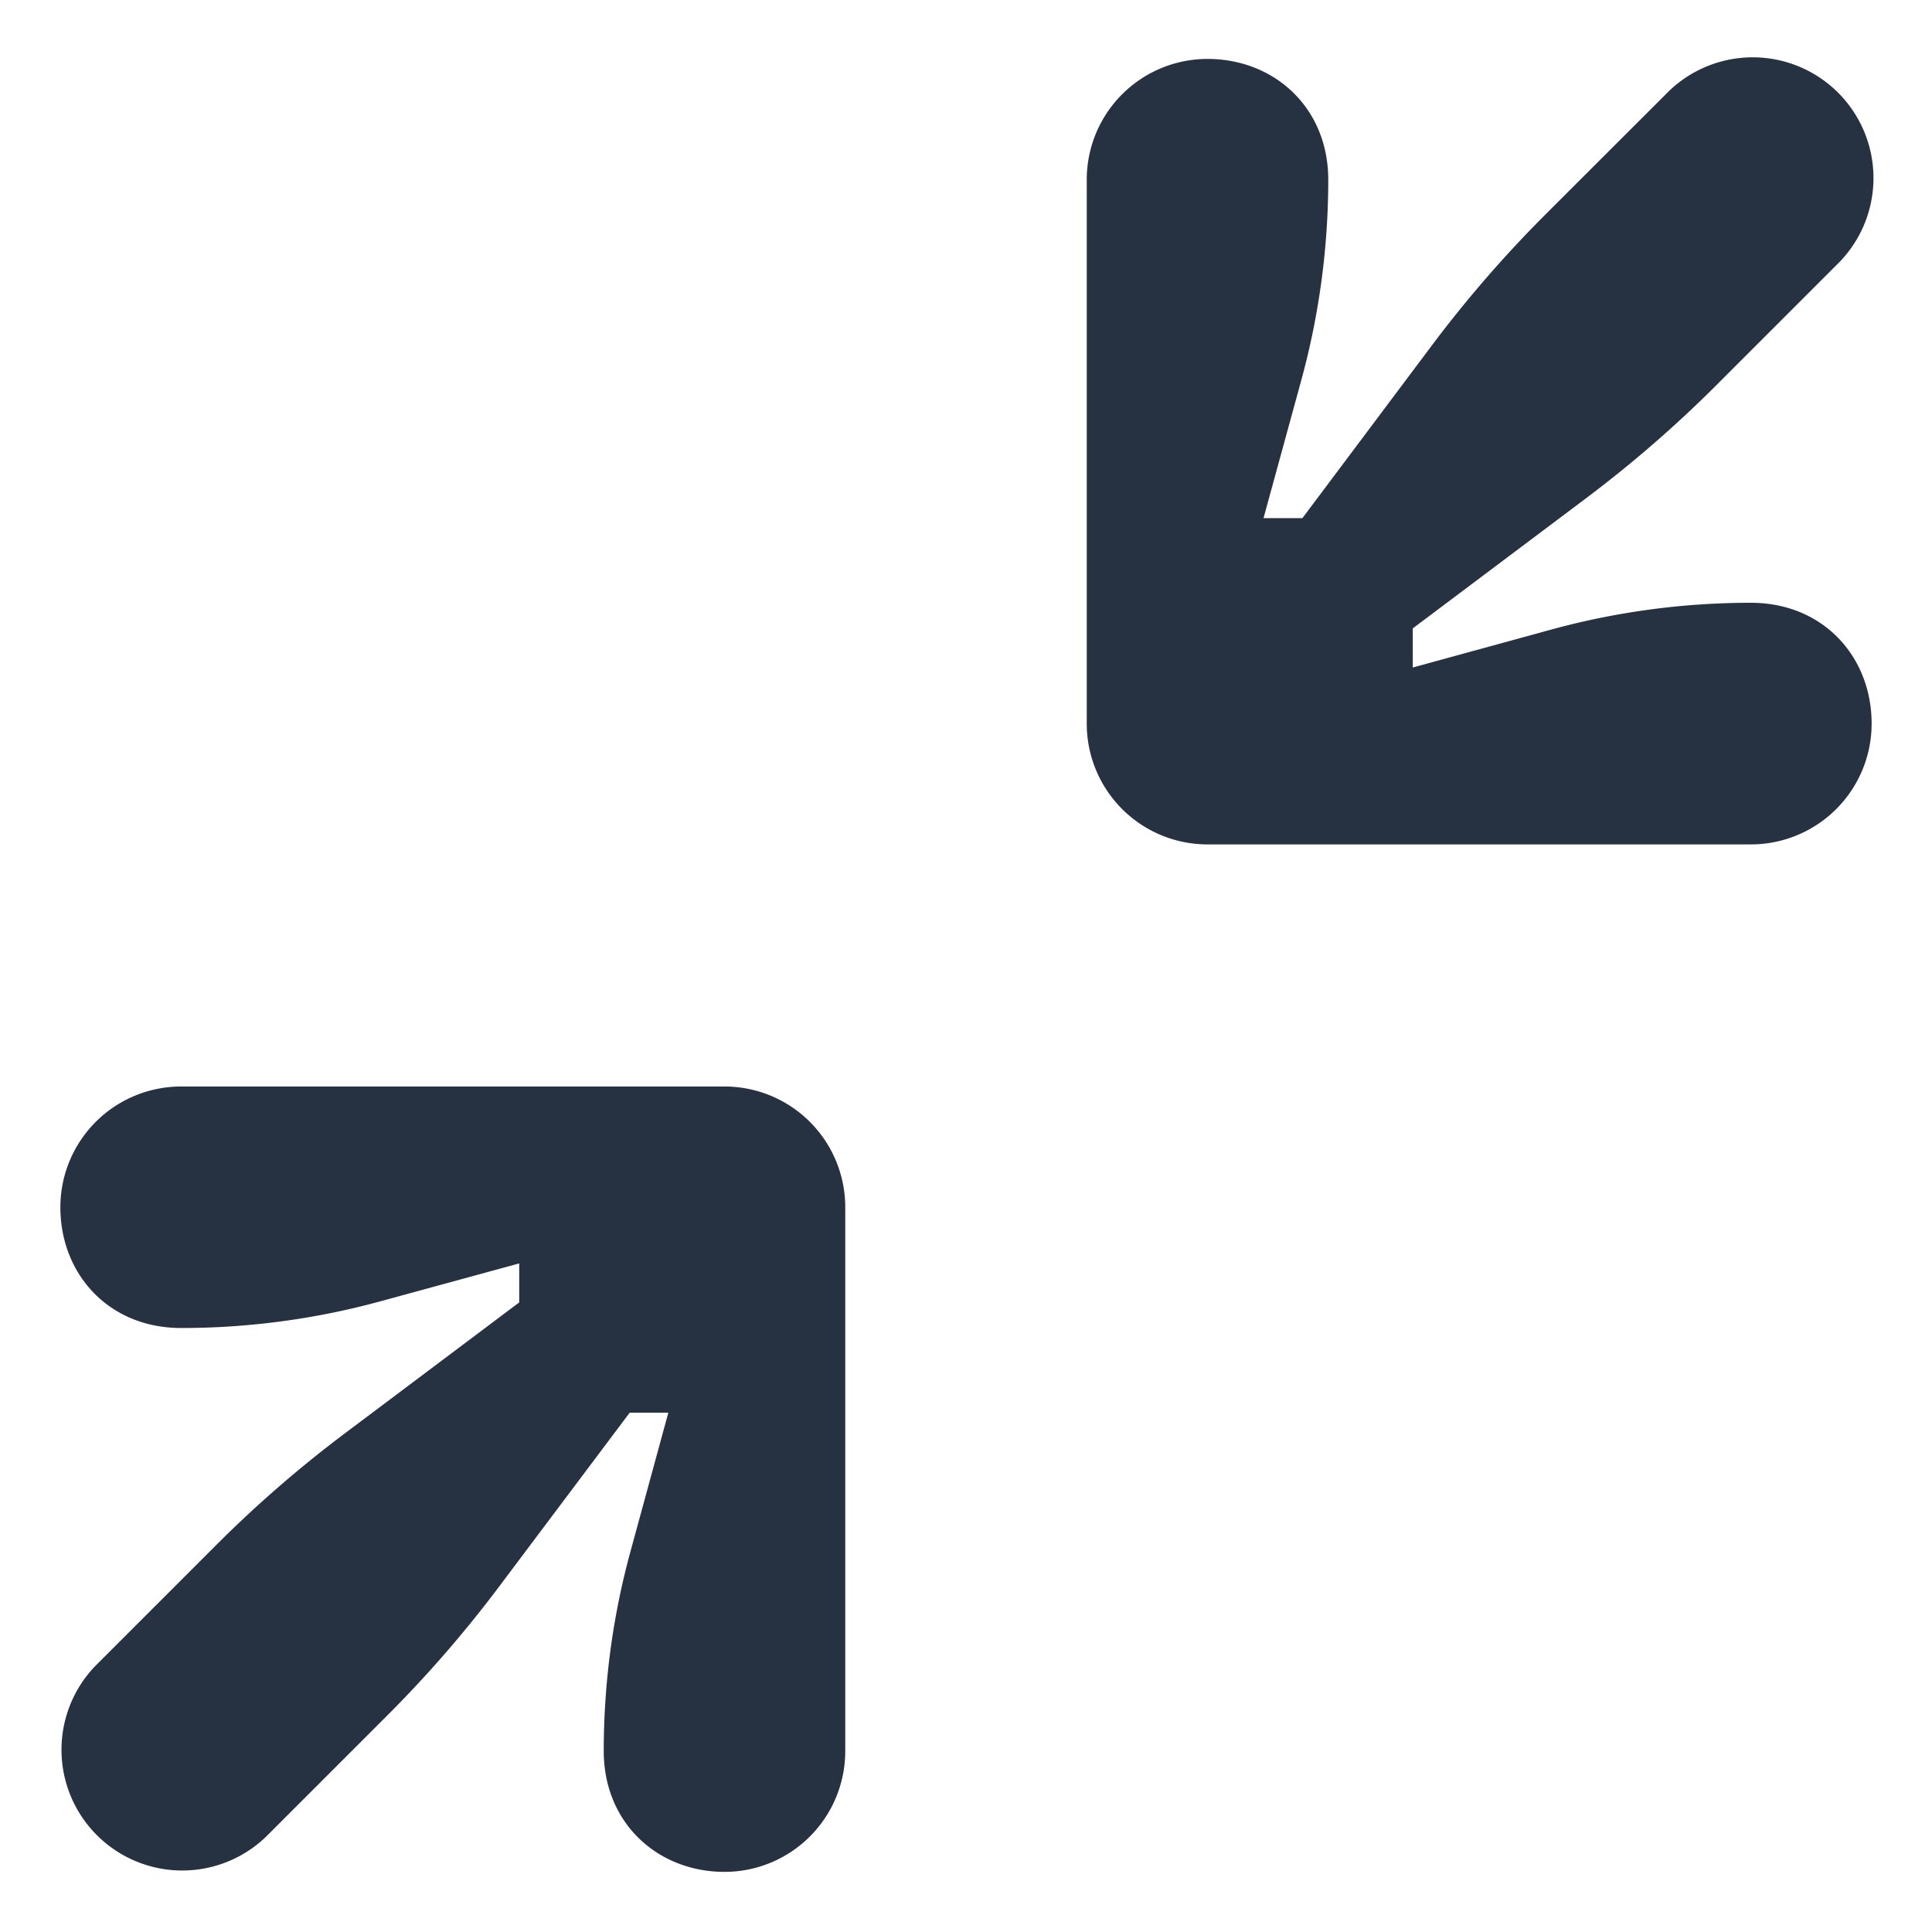 <svg xmlns="http://www.w3.org/2000/svg" width="16" height="16" fill="none" viewBox="0 0 16 16">
  <path fill="#263141" d="M4.3 10.786v-.323l-1.15.314a6.256 6.256 0 0 1-1.65.221c-.6 0-1-.447-1-1a1 1 0 0 1 1-1H6a1 1 0 0 1 1 1v4.504a1 1 0 0 1-1 1c-.552 0-1-.403-1-1 0-.56.074-1.116.222-1.656l.313-1.147h-.32l-1.079 1.437a9.992 9.992 0 0 1-.93 1.072L2.204 15.21A1 1 0 0 1 .79 13.796l1.004-1.004a10 10 0 0 1 1.064-.923L4.3 10.786Zm7.4-5.582v.324l1.15-.315a6.257 6.257 0 0 1 1.65-.221c.6 0 1 .448 1 1.001a1 1 0 0 1-1 1H10a1 1 0 0 1-1-1V1.488a1 1 0 0 1 1-1c.552 0 1 .403 1 1 0 .56-.075 1.117-.222 1.656l-.314 1.147h.322l1.077-1.437c.285-.379.595-.737.93-1.072L13.796.78a1 1 0 1 1 1.414 1.414l-1.004 1.004c-.333.332-.688.64-1.064.923L11.7 5.204Z"/>
</svg>
